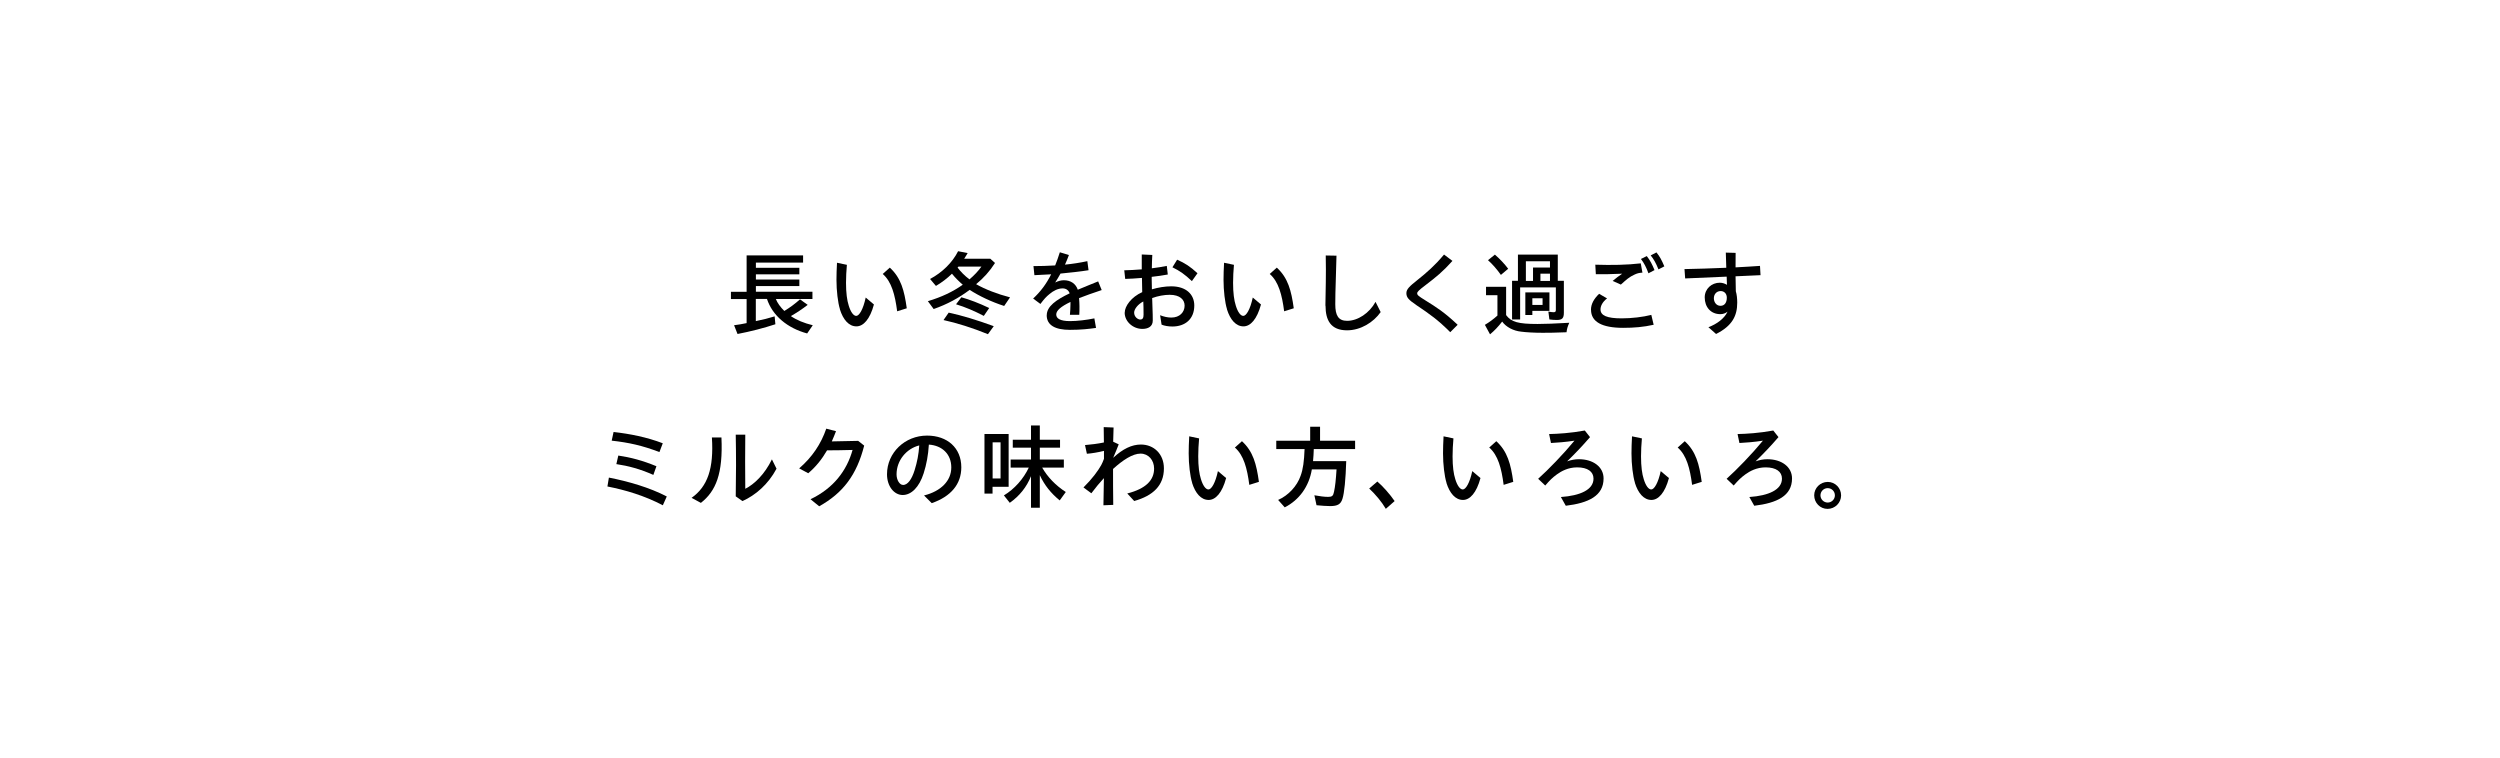 <?xml version="1.0" encoding="UTF-8"?><svg id="_レイヤー_2" xmlns="http://www.w3.org/2000/svg" xmlns:xlink="http://www.w3.org/1999/xlink" viewBox="0 0 374.49 113.49"><defs><style>.cls-1{fill:none;}.cls-2{clip-path:url(#clippath);}</style><clipPath id="clippath"><rect class="cls-1" width="374.49" height="113.49"/></clipPath></defs><g id="L"><g class="cls-2"><path d="M109.96,48.72c.6-.07,1.32-.2,1.88-.32v-3.6h-2.35v-1.09h2.35v-5.45h8.46v1.08h-7.07v.78h6.51v.97h-6.51v.78h6.51v.98h-6.51v.85h8.47v1.09h-5.48c.21.56.69,1.23,1.27,1.79.87-.53,1.57-1.05,2.35-1.74l1.15.83c-.92.7-1.61,1.15-2.52,1.68.85.59,1.99,1.06,3.28,1.37l-.84,1.23c-3-.81-5.21-2.7-6.02-5.17h-1.67v3.32c1.09-.22,1.88-.42,2.82-.71l.11,1.18c-1.72.57-3.74,1.09-5.67,1.46l-.52-1.32Z"/><path d="M125.82,46.32c-.31-1-.52-2.77-.52-4.4,0-.7.03-1.7.08-2.56l1.48.31c-.08.95-.13,1.79-.13,2.69,0,1.53.15,2.62.41,3.43.29.95.71,1.53,1.12,1.53.45,0,1.04-.97,1.42-2.75l1.23,1.04c-.59,2.21-1.58,3.28-2.62,3.28-1.13,0-1.99-.99-2.48-2.56ZM132.23,41.04l1.06-.95c1.68,1.54,2.17,3.43,2.54,6.09l-1.44.45c-.32-2.48-.84-4.45-2.16-5.59Z"/><path d="M138.98,45.12c2.09-.63,3.75-1.42,5.24-2.47-.53-.45-1.15-1.06-1.62-1.65-.7.69-1.53,1.32-2.4,1.83l-.88-1.04c1.83-.97,3.36-2.48,4.2-4.16l1.43.28c-.13.21-.28.49-.52.85h3.92l.7.63c-.81,1.27-1.71,2.25-2.83,3.18,1.37.78,3.19,1.48,5.08,1.97l-.88,1.29c-1.95-.63-3.74-1.49-5.17-2.41-1.65,1.23-3.36,2.16-5.39,2.87l-.88-1.19ZM141.33,47.95l.78-1.12c2,.43,4.27,1.12,6.75,2.03l-.87,1.2c-2.34-.95-4.61-1.67-6.67-2.12ZM143.21,45.58l.8-1.05c1.22.34,2.69.9,4.17,1.61l-.81,1.18c-1.41-.74-2.8-1.33-4.16-1.74ZM147.02,39.94h-3.45l-.13.14c.45.6,1.05,1.22,1.78,1.77.67-.56,1.36-1.29,1.79-1.91Z"/><path d="M156.8,47.22c0-1.32,1.4-2.31,3.43-3.28-.18-.52-.59-.74-1.06-.74-.69,0-1.37.35-1.95.84-.52.43-.74.66-1.37,1.49l-1.09-.81c1.05-.97,1.95-2.13,2.7-3.63-.9.06-1.75.1-2.51.13l-.14-1.36c1.01,0,2.12-.03,3.25-.1.25-.62.48-1.26.7-1.97l1.36.41c-.18.5-.38.98-.59,1.44,1.12-.11,2.24-.28,3.35-.52l.18,1.36c-1.26.2-2.75.36-4.2.5-.25.46-.52.91-.8,1.34.42-.21.87-.34,1.3-.34,1.04,0,1.78.52,2.09,1.42.95-.41,1.99-.81,3.05-1.25l.53,1.3c-1.33.45-2.47.84-3.39,1.21.03.42.06.8.06,1.2,0,.56,0,.91-.03,1.3h-1.4c.04-.46.08-1.08.08-1.54v-.39c-1.44.69-2.13,1.29-2.13,1.88s.57.99,2.07.99c1.08,0,2.48-.17,3.64-.41l.25,1.43c-1.05.15-2.24.29-3.92.29-2.19,0-3.47-.69-3.47-2.2Z"/><path d="M168.48,46.83c0-.97.99-2.34,2.62-3.07-.01-.73-.04-1.49-.04-2.13-.91.08-1.78.13-2.51.15l-.14-1.29c.77-.01,1.68-.07,2.62-.14,0-.64-.01-1.42,0-2.23l1.58.07c-.04.63-.06,1.33-.07,2,.81-.1,1.58-.22,2.24-.36l.15,1.29c-.71.14-1.55.25-2.41.35v.34c0,.38.01.91.03,1.53.94-.28,1.97-.45,2.9-.45,2.24,0,3.45,1.22,3.45,2.87,0,2.03-1.36,3.15-3.29,3.15-.55,0-1.2-.1-1.61-.28l-.22-1.41c.56.22,1.12.35,1.68.35,1.25,0,1.99-.8,1.99-1.79,0-.88-.69-1.62-2.24-1.62-.8,0-1.75.17-2.62.49.03.91.06,1.81.08,2.45.01.39.01.62.01.92,0,.92-.73,1.25-1.56,1.25-1.41,0-2.65-1.11-2.65-2.44ZM170.82,47.86c.35,0,.48-.24.48-.73,0-.35,0-.63-.01-1.09-.01-.29-.01-.6-.03-.88-.83.43-1.37,1.16-1.37,1.67,0,.63.53,1.04.94,1.04ZM175.63,40.03l.7-1.13c1.19.53,1.95,1.02,3.05,2.03l-.84,1.18c-1.06-1.01-1.81-1.53-2.91-2.07Z"/><path d="M183.8,46.32c-.31-1-.52-2.77-.52-4.4,0-.7.03-1.7.08-2.56l1.48.31c-.08.95-.13,1.79-.13,2.69,0,1.53.15,2.62.41,3.43.29.95.71,1.53,1.12,1.53.45,0,1.04-.97,1.42-2.75l1.23,1.04c-.59,2.21-1.58,3.28-2.62,3.28-1.13,0-1.99-.99-2.48-2.56ZM190.2,41.04l1.06-.95c1.68,1.54,2.17,3.43,2.54,6.09l-1.44.45c-.32-2.48-.84-4.45-2.16-5.59Z"/><path d="M198.54,45.79c0-.78.03-2.48.06-3.53.03-.91.01-2.77-.01-3.99l1.61.03c-.03,1.2-.07,2.97-.11,3.85-.04.94-.07,2.56-.07,3.43,0,1.67.46,2.48,1.77,2.48,1.61,0,3.33-1.15,4.26-2.84l.77,1.53c-1.08,1.54-3,2.73-5.04,2.73-2.45,0-3.22-1.53-3.22-3.68Z"/><path d="M212.14,45.68c-1.13-.76-1.47-1.13-1.47-1.77,0-.59.49-1.04,1.61-1.93,1.46-1.16,2.7-2.25,4.03-3.85l1.26.95c-1.46,1.64-2.44,2.41-4.08,3.67-.94.71-1.2.97-1.2,1.18,0,.27.17.41,1.2,1.05,1.69,1.05,2.86,1.78,4.86,3.67l-1.11,1.11c-1.81-1.82-3.04-2.69-5.11-4.08Z"/><path d="M222.43,48.66c.66-.39,1.27-.84,1.88-1.39v-3.05h-1.71v-1.26h3.01v4.24c.78,1.04,1.81,1.33,4.71,1.33,1.23,0,2.54-.06,4.75-.18-.25.57-.35.9-.41,1.42-1.74.07-2.61.08-3.56.08-1.27,0-2.51-.07-3.24-.17-1.15-.11-2.27-.7-2.84-1.51-.57.74-1.19,1.4-1.82,1.91l-.77-1.42ZM222.89,38.98l1.04-.84c.71.62,1.43,1.37,1.99,2.12l-1.09.92c-.55-.78-1.26-1.61-1.93-2.2ZM232.09,47.86l-.15-1.19c.28.06.57.1.78.1.25,0,.34-.08.34-.34v-3.38h-5.35v4.8h-1.21v-5.79h.88v-3.92h5.97v3.92h.91v4.78c0,.83-.25,1.09-1.06,1.09-.34,0-.77-.03-1.11-.08ZM228.49,43.8h3.61v2.77h-2.56v.62h-1.05v-3.39ZM229.64,42.08v-2h2.54v-.94h-3.61v2.94h1.08ZM231.07,45.68v-1h-1.53v1h1.53ZM232.18,42.08v-1.09h-1.43v1.09h1.43Z"/><path d="M238.32,46.42c0-.9.46-1.67,1.22-2.41l1.19.69c-.71.55-.98,1.16-.98,1.65,0,.91.95,1.34,3.17,1.34,1.5,0,3.18-.2,4.44-.52l.35,1.48c-1.54.34-2.91.46-4.58.46-3.17,0-4.8-.91-4.8-2.7ZM241.56,42.09c.49-.41.92-.74,1.44-1.09-1.47.07-3,.1-3.95.07l-.08-1.42c2.47.08,4.78.04,6.81-.2l.25,1.39c-.55.04-.76.1-1.16.28-.84.38-1.23.76-2.07,1.51l-1.23-.55ZM245.81,38.79l.87-.43c.52.66.8,1.23,1.16,2.1l-.91.48c-.34-.94-.67-1.55-1.12-2.14ZM247.26,38.26l.87-.45c.5.62.77,1.12,1.18,2.09l-.88.45c-.38-.95-.69-1.5-1.16-2.09Z"/><path d="M255.92,49.01c1.26-.46,2.42-1.33,2.86-2.33-.29.24-.67.38-1.08.38-1.43,0-2.34-1.06-2.34-2.51,0-1.29,1.04-2.2,2.25-2.2.41,0,.81.14,1.08.32l-.04-1.23c-2.13.08-4.33.18-6.22.27l-.1-1.4c1.86-.04,4.1-.1,6.26-.2l-.07-2.27,1.47.04c-.01.69-.01,1.43-.01,2.17,1.32-.07,2.58-.14,3.66-.22l.08,1.39c-1.11.06-2.4.11-3.74.17l.04,2.24c.15.49.21,1.11.21,1.71,0,1.95-.73,3.47-3.17,4.69l-1.15-1.02ZM258.67,44.59c0-.62-.41-.99-.92-.99-.63,0-1.02.49-1.02,1.08s.38,1.13.99,1.13.95-.48.95-1.22Z"/><path d="M90.99,72.87l.22-1.33c2.84.56,6.07,1.47,8.67,2.83l-.59,1.32c-2.79-1.46-5.59-2.28-8.31-2.82ZM91.63,66.01l.28-1.3c2.47.28,4.96.77,7.37,1.69l-.5,1.32c-2.58-.99-4.62-1.43-7.14-1.71ZM92.33,69.51l.29-1.27c1.86.28,3.61.73,5.71,1.6l-.46,1.3c-1.96-.88-3.78-1.36-5.55-1.62Z"/><path d="M103.59,74.58c2.41-1.7,3.35-4.41,3.05-9.05h1.43c.25,5.43-.83,8.04-3.08,9.8l-1.4-.76ZM110.21,74.34c.06-3.18.06-6.16,0-9.23h1.43c-.03,2.72-.03,5.42,0,8.11,1.33-.67,2.89-2.14,3.99-4.41l.69,1.4c-1.26,2.37-3.17,3.98-5.1,4.85l-1.01-.71Z"/><path d="M121.42,74.78c3.42-1.64,5.42-4.26,6.29-7.38-1.37.04-2.76.06-3.82.06-.77,1.33-1.69,2.48-2.82,3.43l-1.36-.73c1.95-1.67,3.28-3.67,4.06-5.95l1.46.38c-.2.52-.41,1.04-.63,1.53,1.09-.01,2.37-.04,3.95-.08l.9.71c-1.12,4.4-3.17,7.1-6.74,9.09l-1.29-1.05Z"/><path d="M138.41,74.22c2.56-.64,4.09-2.21,4.09-4.2s-1.37-3.29-3.36-3.42c-.1,1.58-.35,2.96-.78,4.3-.67,2.1-1.86,3.25-3.14,3.25s-2.35-1.3-2.35-3.1c0-3.25,2.69-5.8,6-5.8,3.04,0,5.13,1.85,5.13,4.75,0,2.51-1.54,4.37-4.43,5.37l-1.15-1.15ZM135.26,72.65c.71,0,1.32-.84,1.75-2.23.38-1.23.6-2.33.69-3.7-1.93.49-3.4,2.25-3.4,4.34,0,.85.46,1.58.97,1.58Z"/><path d="M147.48,65.01h3.61v7.91h-2.41v1.02h-1.21v-8.94ZM149.88,71.67v-5.41h-1.19v5.41h1.19ZM154.44,71.33c-.66,1.64-1.72,2.96-3.18,3.99l-.88-1.11c1.58-.95,2.94-2.48,3.73-4.17h-2.72v-1.2h3.05v-1.78h-2.73v-1.19h2.73v-2.14h1.32v2.14h3.03v1.19h-3.03v1.78h3.6v1.2h-3.25c.81,1.42,2.02,2.68,3.54,3.66l-.91,1.26c-1.33-1.09-2.28-2.28-2.98-3.78v4.88h-1.32v-4.72Z"/><path d="M165.36,71.62c-.64.69-1.25,1.43-1.88,2.27l-1.18-.87c1.33-1.32,2.17-2.48,2.66-3.35.14-.25.28-.59.41-.94v-1.19c-.85.22-1.93.39-2.56.43l-.28-1.3c.9-.07,1.98-.21,2.83-.39,0-.91-.01-1.61-.03-2.3l1.48.06c-.03.71-.04,1.39-.06,2.13l.83.39c-.2.53-.49,1.23-.83,2.02,1.44-1.34,2.79-1.99,4.15-1.99,1.96,0,3.45,1.43,3.45,3.57,0,2.56-1.61,4.09-4.45,4.89l-1.04-1.13c2.79-.71,4.02-1.99,4.02-3.73,0-1.26-.84-2.24-2.03-2.24s-2.66.97-4.12,2.3c0,1.86,0,3.24.03,5.38l-1.47.06c.03-1.57.06-2.83.07-4.06Z"/><path d="M178.58,72.32c-.31-1-.52-2.77-.52-4.4,0-.7.03-1.7.08-2.56l1.48.31c-.08.95-.13,1.79-.13,2.69,0,1.53.15,2.62.41,3.43.29.95.71,1.53,1.12,1.53.45,0,1.04-.97,1.42-2.75l1.23,1.04c-.59,2.21-1.58,3.28-2.62,3.28-1.13,0-1.99-.99-2.48-2.56ZM184.98,67.04l1.06-.95c1.68,1.54,2.17,3.43,2.54,6.09l-1.44.45c-.32-2.48-.84-4.45-2.16-5.59Z"/><path d="M191.46,74.89c1.53-.67,2.83-2.07,3.36-3.6.38-1.01.53-2.2.6-4.02h-4.24v-1.25h5.08v-2.1h1.48v2.1h5.25v1.25h-6.19c-.01.63-.06,1.16-.11,1.81h4.97c-.08,2.72-.29,4.79-.56,5.62-.25.83-.73,1.11-1.85,1.11-.52,0-1.34-.06-2.04-.13l-.32-1.49c.8.15,1.53.24,2.06.24.59,0,.76-.15.88-.76.17-.76.28-1.79.38-3.36h-3.7c-.42,2.55-1.88,4.58-4.06,5.69l-.99-1.11Z"/><path d="M205.1,73.18l1.22-1.05c.85.73,1.85,1.86,2.59,2.93l-1.32,1.16c-.64-1.08-1.53-2.14-2.49-3.04Z"/><path d="M216.68,72.32c-.31-1-.52-2.77-.52-4.4,0-.7.03-1.7.08-2.56l1.48.31c-.08.95-.13,1.79-.13,2.69,0,1.53.15,2.62.41,3.43.29.95.71,1.53,1.12,1.53.45,0,1.04-.97,1.42-2.75l1.23,1.04c-.59,2.21-1.58,3.28-2.62,3.28-1.13,0-1.99-.99-2.48-2.56ZM223.08,67.04l1.06-.95c1.68,1.54,2.17,3.43,2.54,6.09l-1.44.45c-.32-2.48-.84-4.45-2.16-5.59Z"/><path d="M233.83,74.45c2.86-.2,4.87-1.08,4.87-2.75,0-1.05-.87-1.69-2.45-1.69-1.34,0-2.37.57-3.03,1.05-.71.52-1.05.87-1.75,1.67l-1.06-1.01c1.5-1.34,3.77-3.68,5.44-5.71-1.3.21-2.73.31-3.52.35l-.28-1.34c1.34-.03,3.21-.14,5.35-.53l.78.99c-1.2,1.39-2.24,2.47-3.43,3.63.59-.21,1.16-.32,1.78-.32,2.09,0,3.68,1.13,3.68,2.88,0,2.61-2.26,3.68-5.66,4.09l-.73-1.3Z"/><path d="M244.91,72.32c-.31-1-.52-2.77-.52-4.4,0-.7.03-1.7.08-2.56l1.48.31c-.08.95-.13,1.79-.13,2.69,0,1.53.15,2.62.41,3.43.29.95.71,1.53,1.12,1.53.45,0,1.04-.97,1.42-2.75l1.23,1.04c-.59,2.21-1.58,3.28-2.62,3.28-1.13,0-1.99-.99-2.48-2.56ZM251.31,67.04l1.06-.95c1.68,1.54,2.17,3.43,2.54,6.09l-1.44.45c-.32-2.48-.84-4.45-2.16-5.59Z"/><path d="M262.06,74.45c2.86-.2,4.87-1.08,4.87-2.75,0-1.05-.87-1.69-2.45-1.69-1.34,0-2.37.57-3.03,1.05-.71.52-1.05.87-1.75,1.67l-1.06-1.01c1.5-1.34,3.77-3.68,5.44-5.71-1.3.21-2.73.31-3.52.35l-.28-1.34c1.34-.03,3.21-.14,5.35-.53l.78.99c-1.2,1.39-2.24,2.47-3.43,3.63.59-.21,1.16-.32,1.78-.32,2.09,0,3.68,1.13,3.68,2.88,0,2.61-2.25,3.68-5.66,4.09l-.73-1.3Z"/><path d="M271.76,74.19c0-1.09.91-2,2.03-2s2,.92,2,2.02-.91,2.02-2.03,2.02-2-.92-2-2.03ZM274.86,74.2c0-.6-.48-1.08-1.08-1.08s-1.08.49-1.08,1.08.48,1.08,1.08,1.08,1.08-.49,1.08-1.08Z"/></g></g></svg>